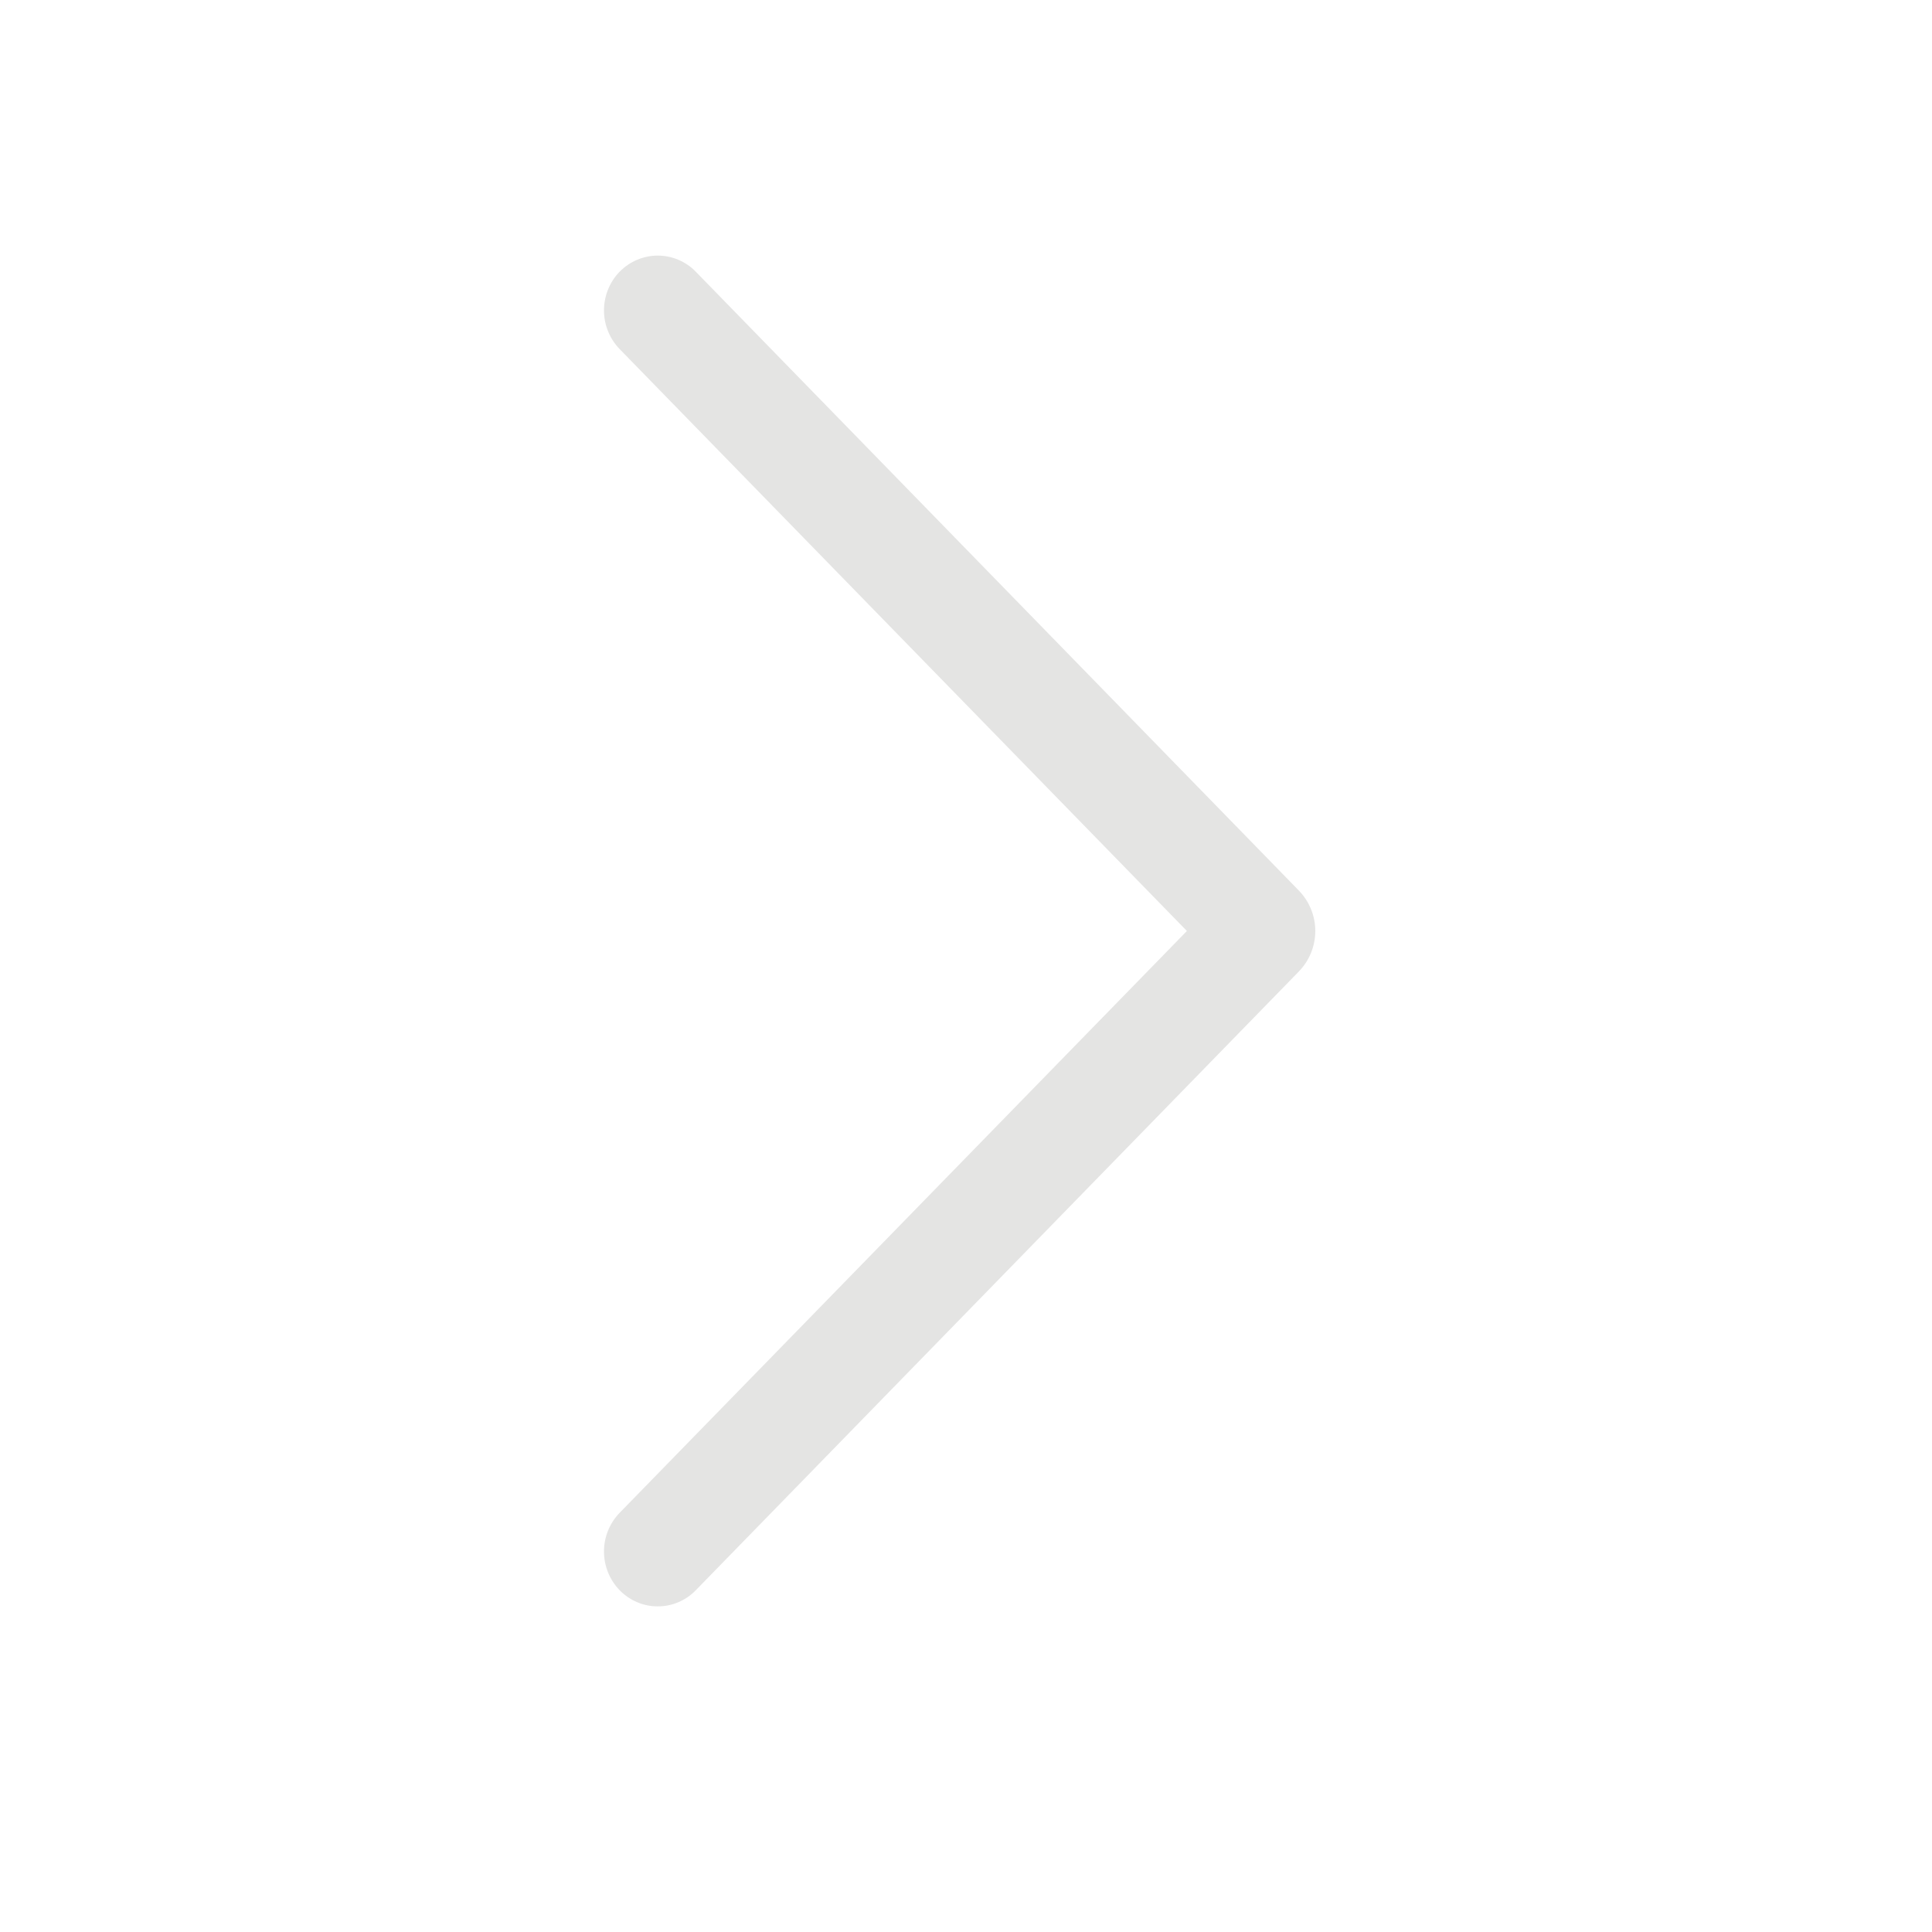 <?xml version="1.0" encoding="UTF-8"?> <svg xmlns="http://www.w3.org/2000/svg" width="24" height="24" viewBox="0 0 24 24" fill="none"> <path d="M7.699 3.373C7.573 3.502 7.503 3.675 7.503 3.856C7.503 4.036 7.573 4.209 7.699 4.338L14.744 11.565L7.699 18.791C7.573 18.92 7.503 19.093 7.503 19.273C7.503 19.454 7.573 19.627 7.699 19.756C7.761 19.819 7.834 19.869 7.915 19.903C7.996 19.938 8.083 19.955 8.171 19.955C8.259 19.955 8.346 19.938 8.427 19.903C8.507 19.869 8.581 19.819 8.642 19.756L16.133 12.07C16.265 11.935 16.339 11.754 16.339 11.565C16.339 11.377 16.265 11.196 16.133 11.061L8.642 3.374C8.581 3.311 8.507 3.261 8.427 3.227C8.346 3.193 8.259 3.175 8.171 3.175C8.083 3.175 7.996 3.193 7.915 3.227C7.834 3.261 7.761 3.311 7.699 3.374V3.373Z" fill="#E4E4E3"></path> </svg> 